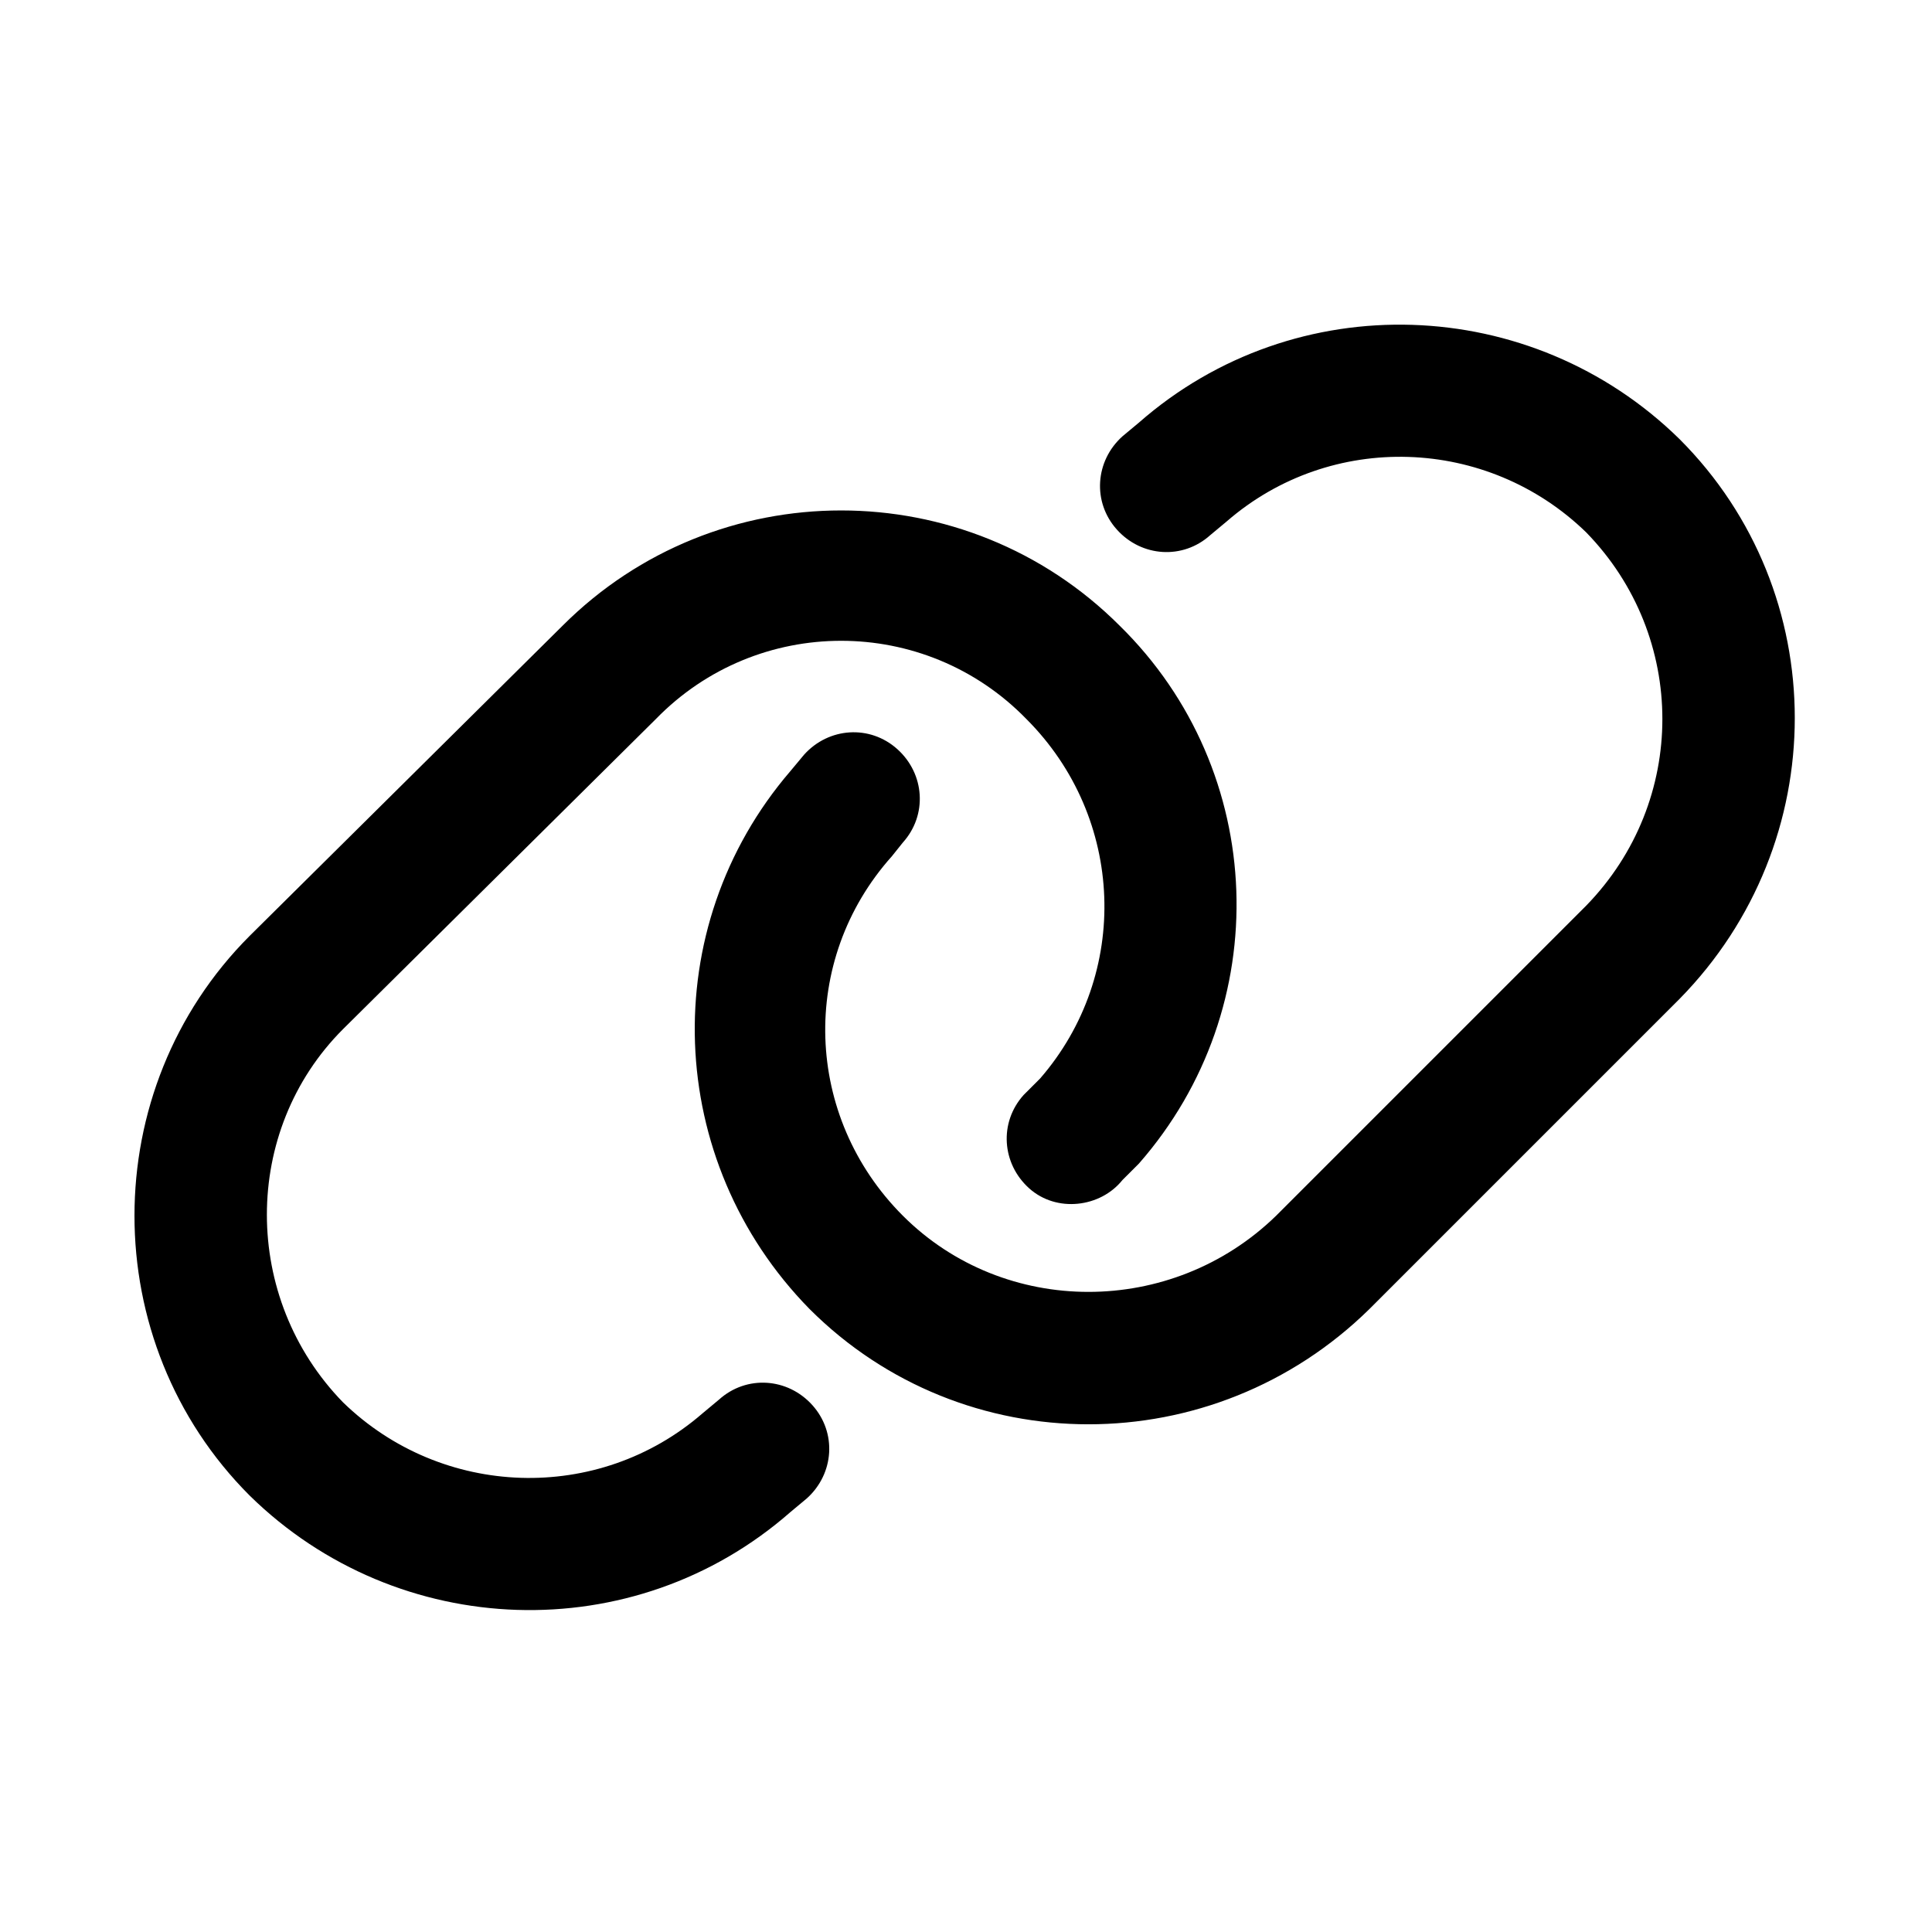 <?xml version="1.0" encoding="UTF-8"?>
<svg xmlns="http://www.w3.org/2000/svg" width="220" height="220" viewBox="0 0 220 220" fill="none">
  <path d="M191.25 113.75L155.938 149.062C138.125 166.562 109.688 166.562 92.188 149.062C75.625 132.188 74.688 105.625 90 87.812L91.562 85.938C94.375 82.812 99.062 82.5 102.188 85.312C105.312 88.125 105.625 92.812 102.812 95.938L101.562 97.5C90.938 109.375 91.562 127.188 102.812 138.438C114.375 150 133.438 150 145.312 138.438L180.625 103.125C192.188 91.25 192.188 72.5 180.625 60.625C169.375 49.688 151.562 49.062 139.688 59.375L137.812 60.938C134.688 63.75 130 63.438 127.188 60.312C124.375 57.188 124.688 52.5 127.812 49.688L129.688 48.125C147.5 32.5 174.375 33.438 191.25 50C208.75 67.5 208.75 95.938 191.25 113.75ZM28.438 106.562L64.062 71.25C81.562 53.75 110 53.75 127.5 71.25C144.375 87.812 145.312 114.688 129.688 132.5L127.812 134.375C125.312 137.5 120.312 138.125 117.188 135.312C114.062 132.5 113.75 127.812 116.562 124.688L118.438 122.812C128.75 110.938 128.125 93.125 116.875 81.875C105.312 70 86.25 70 74.688 81.875L39.062 117.188C27.5 128.75 27.5 147.812 39.062 159.688C50.312 170.625 68.125 171.25 80 160.938L81.875 159.375C85 156.562 89.688 156.875 92.5 160C95.312 163.125 95 167.812 91.875 170.625L90 172.188C72.188 187.812 45.312 186.875 28.438 170.312C10.938 152.812 10.938 124.062 28.438 106.562Z" fill="#007D8F" style="fill:#007D8F;fill:color(display-p3 0 0.49 0.561);fill-opacity:1;"></path>
</svg>
